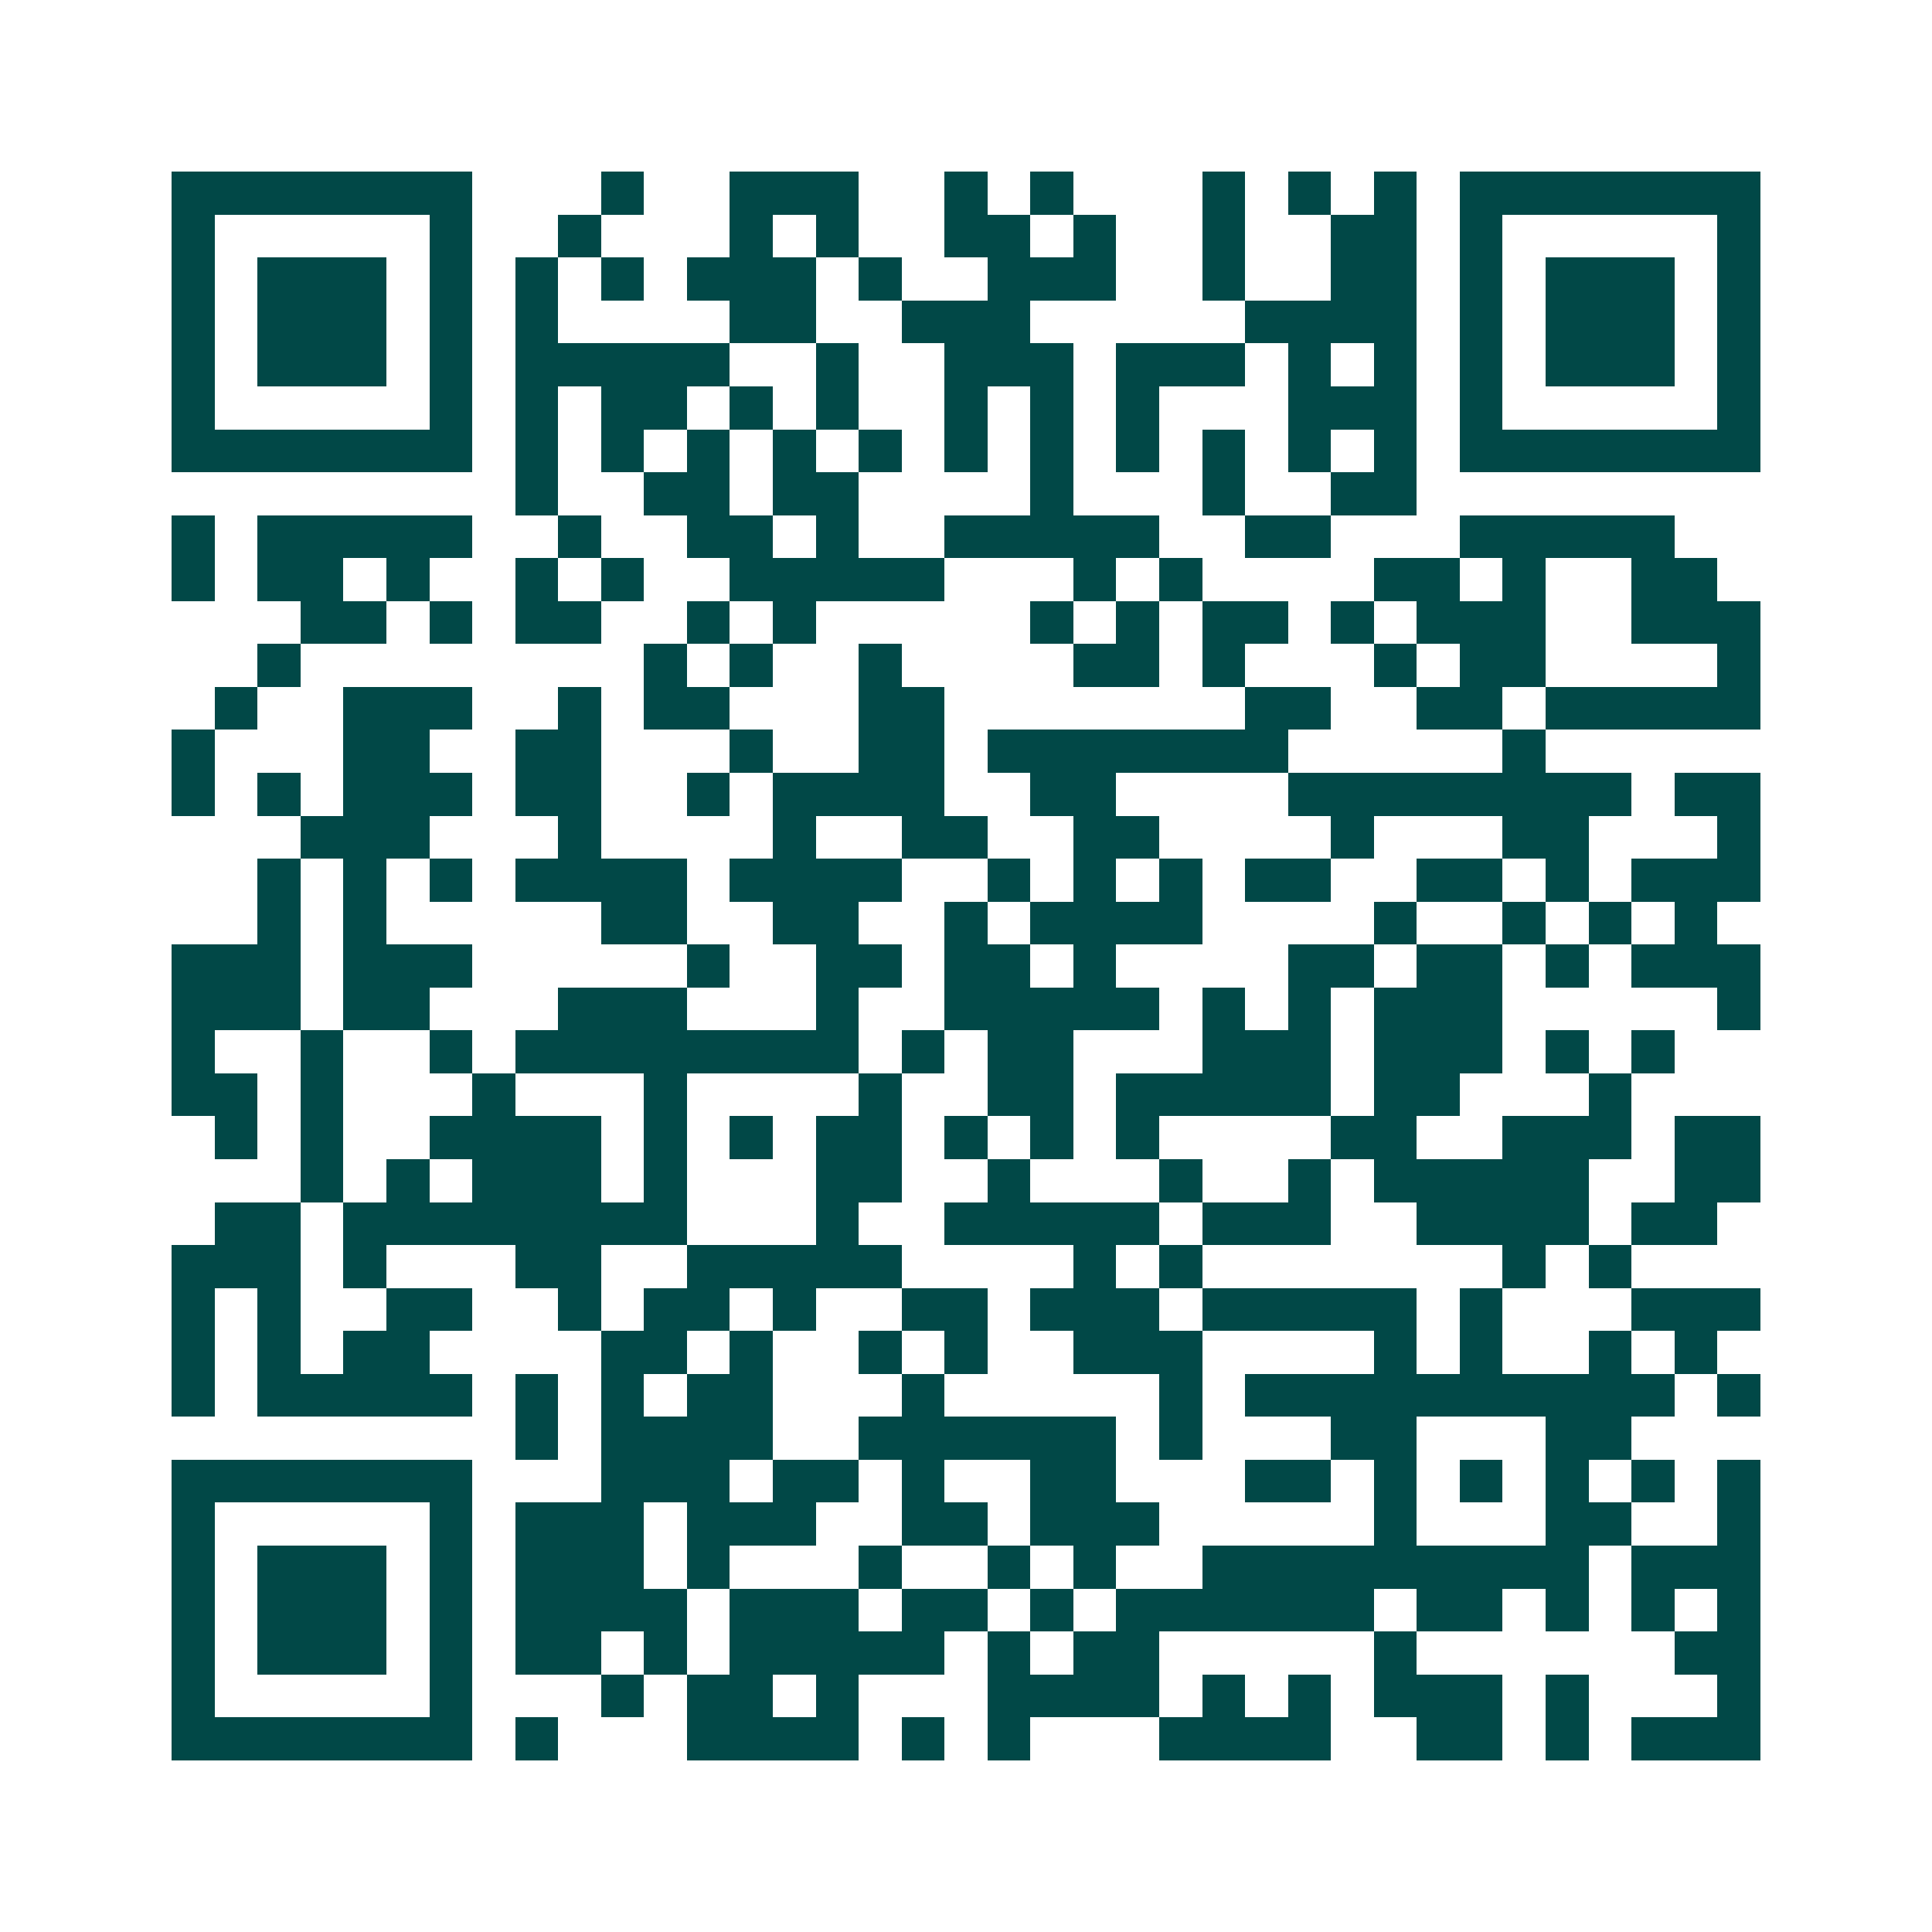 <svg xmlns="http://www.w3.org/2000/svg" width="200" height="200" viewBox="0 0 45 45" shape-rendering="crispEdges"><path fill="#ffffff" d="M0 0h45v45H0z"/><path stroke="#014847" d="M4 4.5h7m3 0h1m2 0h3m2 0h1m1 0h1m3 0h1m1 0h1m1 0h1m1 0h7M4 5.5h1m5 0h1m2 0h1m3 0h1m1 0h1m2 0h2m1 0h1m2 0h1m2 0h2m1 0h1m5 0h1M4 6.5h1m1 0h3m1 0h1m1 0h1m1 0h1m1 0h3m1 0h1m2 0h3m2 0h1m2 0h2m1 0h1m1 0h3m1 0h1M4 7.5h1m1 0h3m1 0h1m1 0h1m4 0h2m2 0h3m5 0h4m1 0h1m1 0h3m1 0h1M4 8.5h1m1 0h3m1 0h1m1 0h5m2 0h1m2 0h3m1 0h3m1 0h1m1 0h1m1 0h1m1 0h3m1 0h1M4 9.5h1m5 0h1m1 0h1m1 0h2m1 0h1m1 0h1m2 0h1m1 0h1m1 0h1m3 0h3m1 0h1m5 0h1M4 10.5h7m1 0h1m1 0h1m1 0h1m1 0h1m1 0h1m1 0h1m1 0h1m1 0h1m1 0h1m1 0h1m1 0h1m1 0h7M12 11.5h1m2 0h2m1 0h2m4 0h1m3 0h1m2 0h2M4 12.5h1m1 0h5m2 0h1m2 0h2m1 0h1m2 0h5m2 0h2m3 0h5M4 13.5h1m1 0h2m1 0h1m2 0h1m1 0h1m2 0h5m3 0h1m1 0h1m4 0h2m1 0h1m2 0h2M7 14.5h2m1 0h1m1 0h2m2 0h1m1 0h1m5 0h1m1 0h1m1 0h2m1 0h1m1 0h3m2 0h3M6 15.5h1m8 0h1m1 0h1m2 0h1m4 0h2m1 0h1m3 0h1m1 0h2m4 0h1M5 16.5h1m2 0h3m2 0h1m1 0h2m3 0h2m7 0h2m2 0h2m1 0h5M4 17.5h1m3 0h2m2 0h2m3 0h1m2 0h2m1 0h7m5 0h1M4 18.5h1m1 0h1m1 0h3m1 0h2m2 0h1m1 0h4m2 0h2m4 0h8m1 0h2M7 19.5h3m3 0h1m4 0h1m2 0h2m2 0h2m4 0h1m3 0h2m3 0h1M6 20.5h1m1 0h1m1 0h1m1 0h4m1 0h4m2 0h1m1 0h1m1 0h1m1 0h2m2 0h2m1 0h1m1 0h3M6 21.5h1m1 0h1m5 0h2m2 0h2m2 0h1m1 0h4m4 0h1m2 0h1m1 0h1m1 0h1M4 22.5h3m1 0h3m5 0h1m2 0h2m1 0h2m1 0h1m4 0h2m1 0h2m1 0h1m1 0h3M4 23.5h3m1 0h2m3 0h3m3 0h1m2 0h5m1 0h1m1 0h1m1 0h3m5 0h1M4 24.5h1m2 0h1m2 0h1m1 0h8m1 0h1m1 0h2m3 0h3m1 0h3m1 0h1m1 0h1M4 25.5h2m1 0h1m3 0h1m3 0h1m4 0h1m2 0h2m1 0h5m1 0h2m3 0h1M5 26.5h1m1 0h1m2 0h4m1 0h1m1 0h1m1 0h2m1 0h1m1 0h1m1 0h1m4 0h2m2 0h3m1 0h2M7 27.5h1m1 0h1m1 0h3m1 0h1m3 0h2m2 0h1m3 0h1m2 0h1m1 0h5m2 0h2M5 28.5h2m1 0h8m3 0h1m2 0h5m1 0h3m2 0h4m1 0h2M4 29.5h3m1 0h1m3 0h2m2 0h5m4 0h1m1 0h1m7 0h1m1 0h1M4 30.5h1m1 0h1m2 0h2m2 0h1m1 0h2m1 0h1m2 0h2m1 0h3m1 0h5m1 0h1m3 0h3M4 31.5h1m1 0h1m1 0h2m4 0h2m1 0h1m2 0h1m1 0h1m2 0h3m4 0h1m1 0h1m2 0h1m1 0h1M4 32.5h1m1 0h5m1 0h1m1 0h1m1 0h2m3 0h1m5 0h1m1 0h10m1 0h1M12 33.5h1m1 0h4m2 0h6m1 0h1m3 0h2m3 0h2M4 34.5h7m3 0h3m1 0h2m1 0h1m2 0h2m3 0h2m1 0h1m1 0h1m1 0h1m1 0h1m1 0h1M4 35.5h1m5 0h1m1 0h3m1 0h3m2 0h2m1 0h3m5 0h1m3 0h2m2 0h1M4 36.5h1m1 0h3m1 0h1m1 0h3m1 0h1m3 0h1m2 0h1m1 0h1m2 0h9m1 0h3M4 37.5h1m1 0h3m1 0h1m1 0h4m1 0h3m1 0h2m1 0h1m1 0h6m1 0h2m1 0h1m1 0h1m1 0h1M4 38.5h1m1 0h3m1 0h1m1 0h2m1 0h1m1 0h5m1 0h1m1 0h2m5 0h1m6 0h2M4 39.5h1m5 0h1m3 0h1m1 0h2m1 0h1m3 0h4m1 0h1m1 0h1m1 0h3m1 0h1m3 0h1M4 40.5h7m1 0h1m3 0h4m1 0h1m1 0h1m3 0h4m2 0h2m1 0h1m1 0h3"/></svg>
